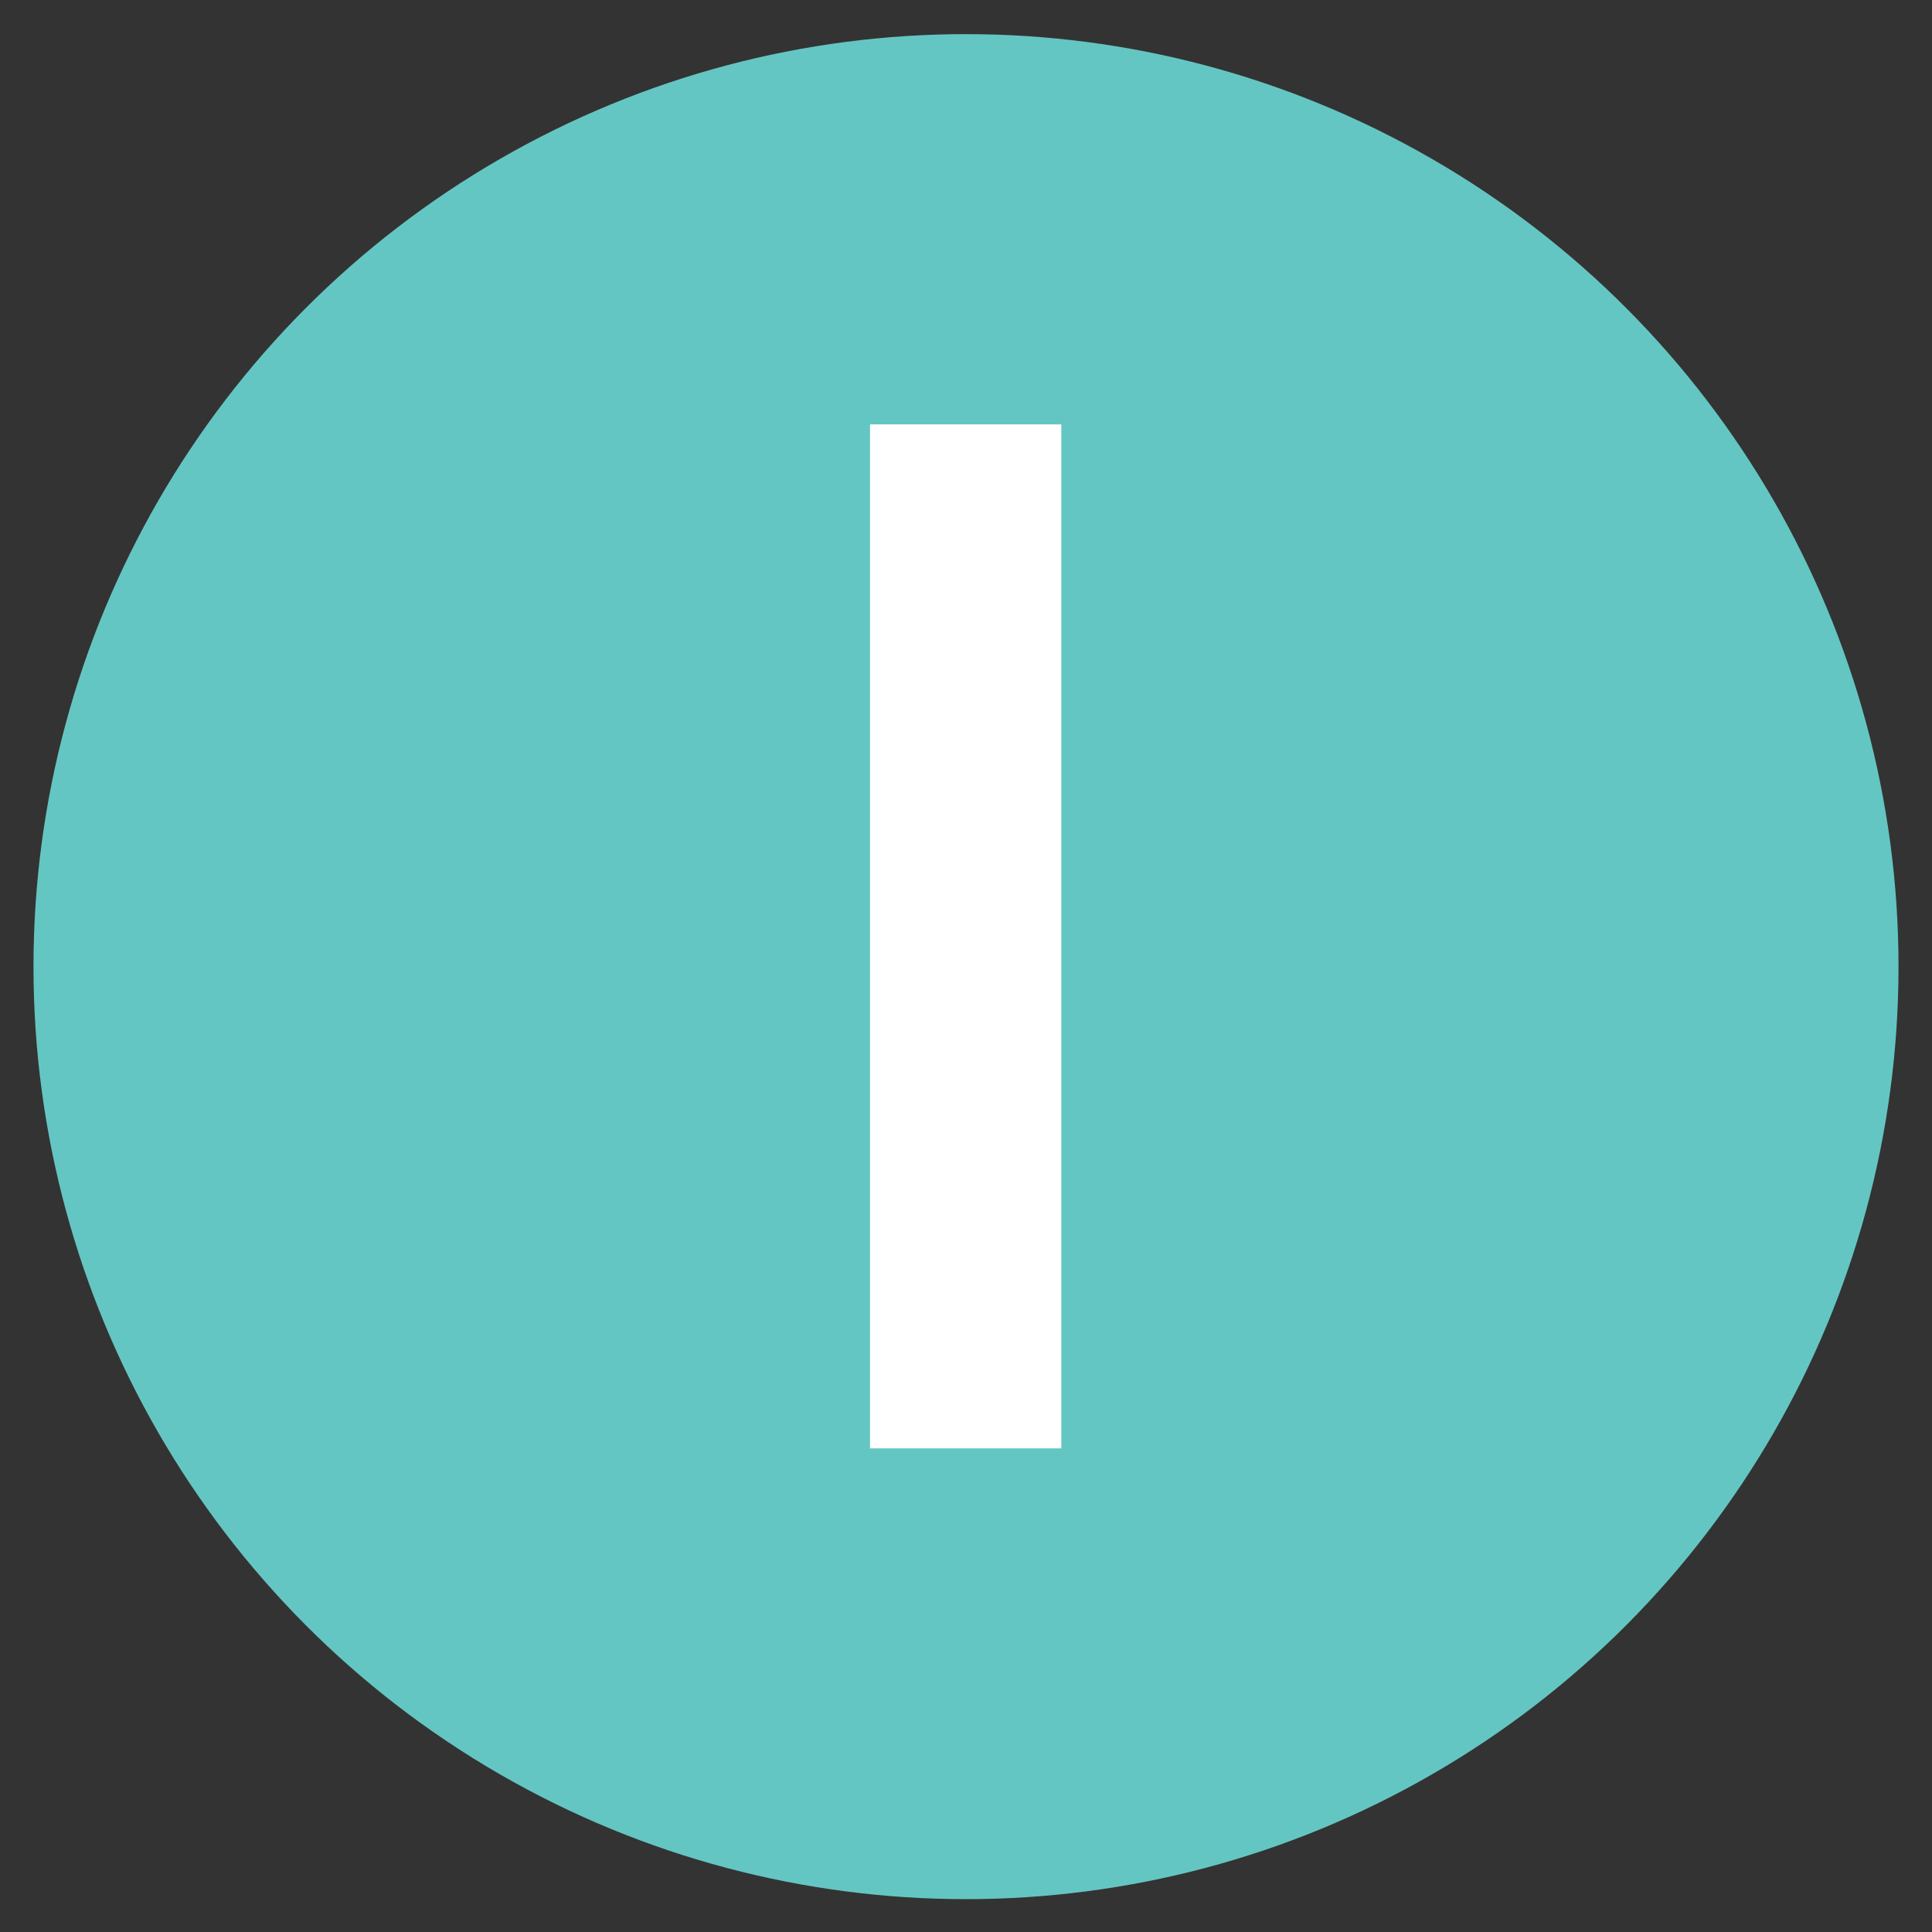 <svg xmlns="http://www.w3.org/2000/svg" id="Layer_1" data-name="Layer 1" viewBox="0 0 300 300"><rect x="0" y="0" width="300" height="300" fill="#333333" stroke="none"/><circle cx="150" cy="150.1" r="144.8" style="fill: #64c6c2; stroke-width: 0px;"></circle><path d="M164.8,224.9h-29.7V65.9h29.7v159Z" style="fill: #fff; stroke-width: 0px;"></path></svg>